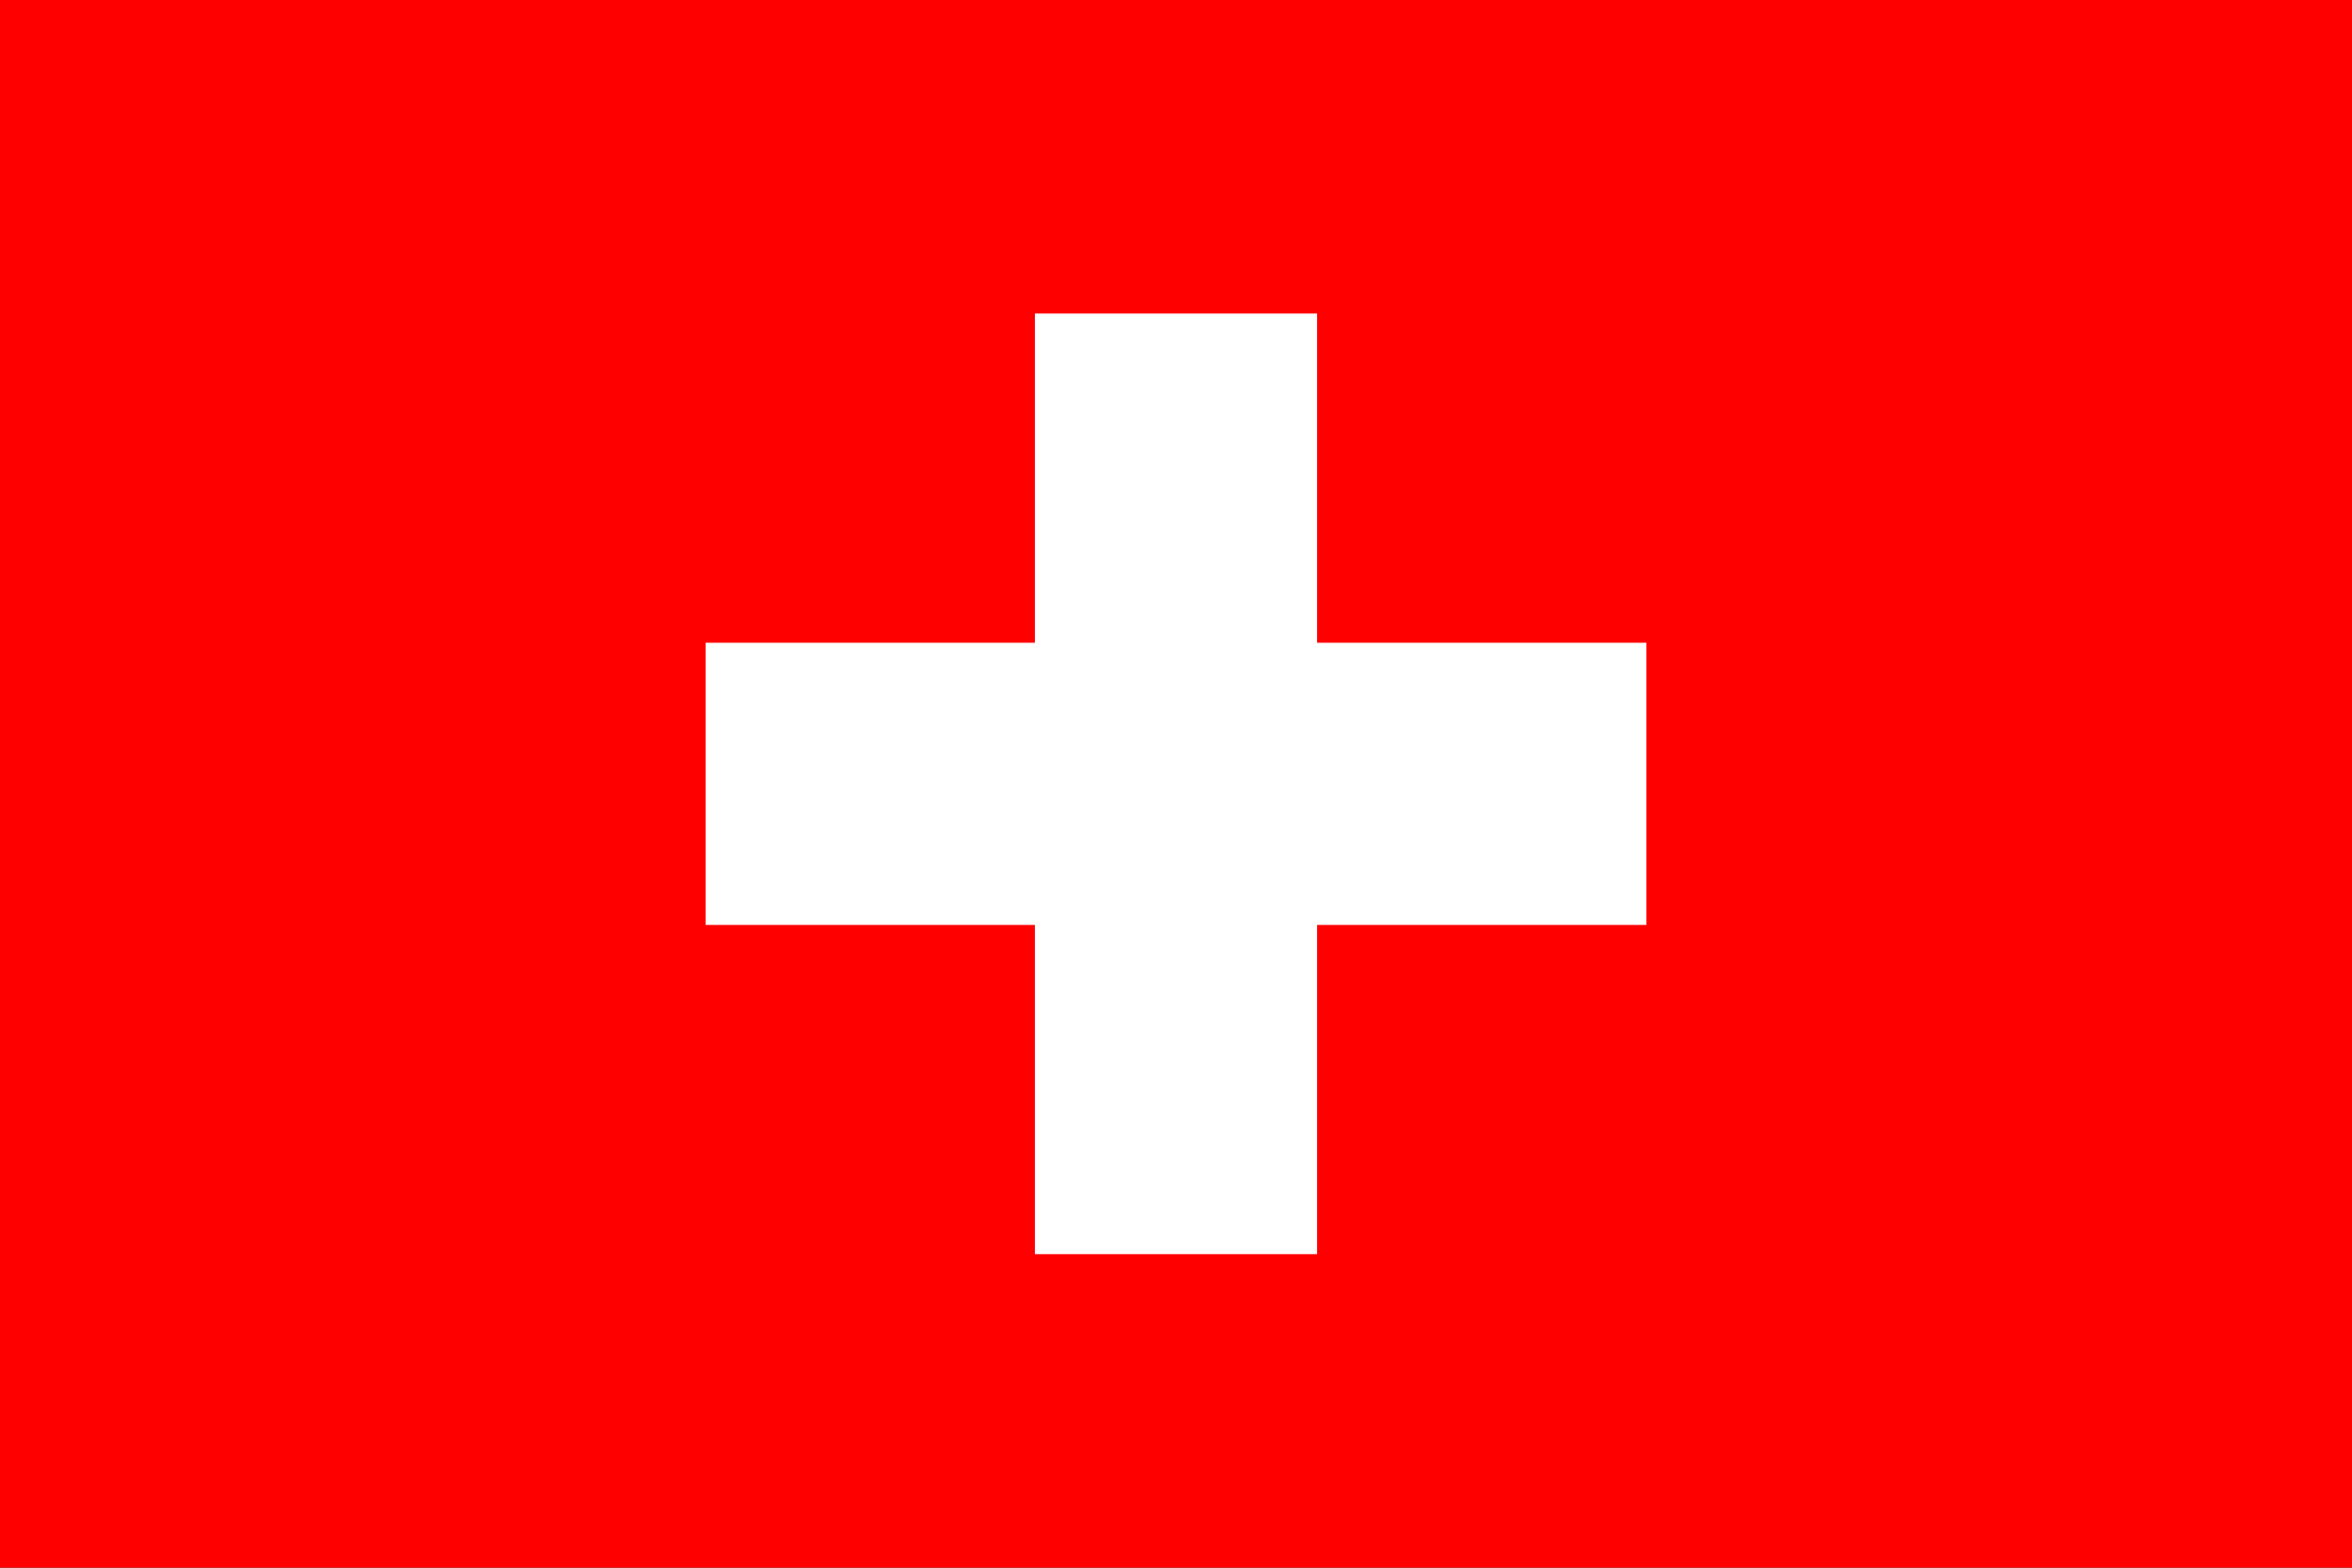 <svg width="30" height="20" fill="none" xmlns="http://www.w3.org/2000/svg"><rect width="100%" height="100%" fill="#333333" stroke="none"/><g clip-path="url(#clip0_181_2547)"><path d="M0 0h30v20H0V0z" fill="red"/><path d="M13.2 4h3.6v4.2H21v3.6h-4.2V16h-3.6v-4.2H9V8.2h4.2V4z" fill="#fff"/></g><defs><clipPath id="clip0_181_2547"><path fill="#fff" d="M0 0h30v20H0z"/></clipPath></defs></svg>